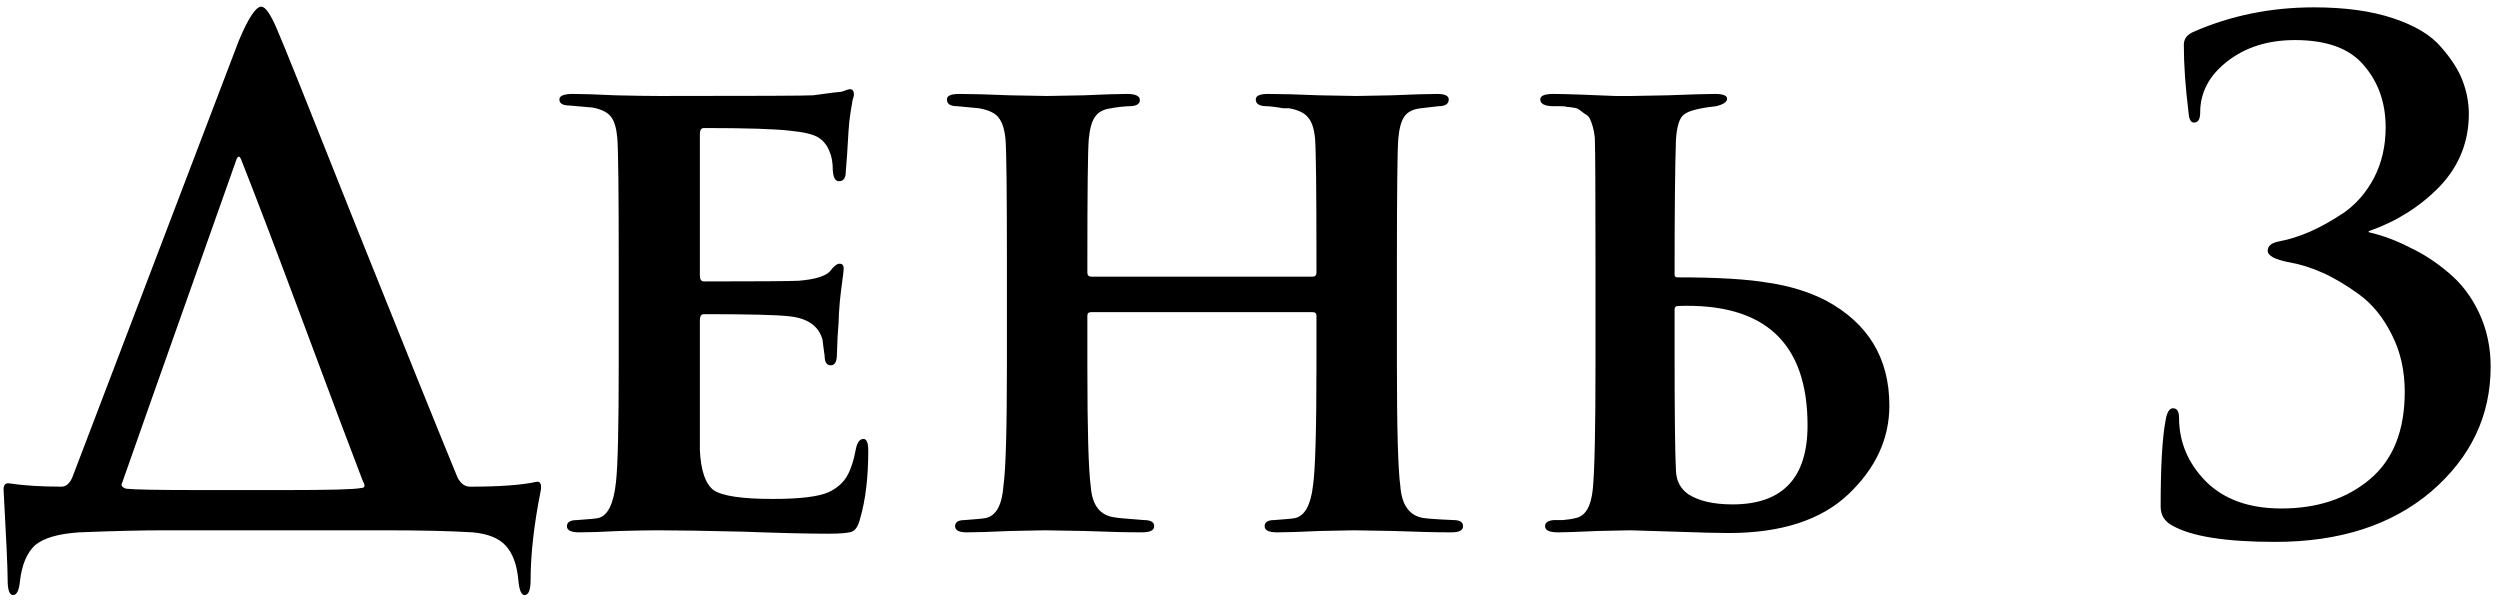 <?xml version="1.0" encoding="UTF-8"?> <svg xmlns="http://www.w3.org/2000/svg" width="165" height="40" viewBox="0 0 165 40" fill="none"><path d="M13.195 32.345H18.775C21.745 32.345 23.425 32.3 23.815 32.21C24.085 32.21 24.13 32.06 23.95 31.76C23.2 29.81 21.925 26.42 20.125 21.59C18.325 16.76 16.915 13.055 15.895 10.475C15.805 10.295 15.715 10.295 15.625 10.475C10.555 24.785 8.02 31.955 8.02 31.985C8.02 32.105 8.125 32.195 8.335 32.255C8.845 32.315 10.465 32.345 13.195 32.345ZM25.345 35H10.855C9.355 35 7.48 35.045 5.23 35.135C3.85 35.225 2.875 35.51 2.305 35.99C1.765 36.5 1.435 37.295 1.315 38.375C1.255 38.975 1.105 39.275 0.865 39.275C0.625 39.275 0.505 38.945 0.505 38.285C0.505 37.535 0.415 35.54 0.235 32.3C0.235 32.03 0.34 31.895 0.55 31.895C1.54 32.045 2.71 32.12 4.06 32.12C4.36 32.12 4.6 31.91 4.78 31.49L15.76 2.69C16.39 1.19 16.885 0.44 17.245 0.44C17.515 0.44 17.86 0.935 18.28 1.925C18.64 2.735 20.38 7.07 23.5 14.93C26.65 22.79 28.885 28.325 30.205 31.535C30.415 31.925 30.685 32.12 31.015 32.12C32.965 32.12 34.42 32.015 35.38 31.805C35.53 31.775 35.62 31.805 35.65 31.895C35.71 31.955 35.725 32.105 35.695 32.345C35.245 34.595 35.02 36.575 35.02 38.285C35.02 38.945 34.885 39.275 34.615 39.275C34.405 39.275 34.27 38.945 34.21 38.285C34.12 37.265 33.835 36.5 33.355 35.99C32.905 35.51 32.185 35.225 31.195 35.135C29.725 35.045 27.775 35 25.345 35ZM40.836 24.02V17.27C40.836 12.68 40.806 9.965 40.745 9.125C40.685 8.465 40.55 8 40.34 7.73C40.13 7.43 39.725 7.22 39.126 7.1C39.096 7.1 38.586 7.055 37.596 6.965C37.145 6.965 36.92 6.83 36.92 6.56C36.92 6.32 37.221 6.2 37.821 6.2C38.45 6.2 39.38 6.23 40.611 6.29C41.87 6.32 42.831 6.335 43.49 6.335C49.791 6.335 53.181 6.32 53.66 6.29C53.901 6.26 54.126 6.23 54.336 6.2C54.575 6.17 54.8 6.14 55.011 6.11C55.251 6.08 55.401 6.065 55.461 6.065C55.52 6.065 55.626 6.035 55.776 5.975C55.925 5.915 56.031 5.885 56.09 5.885C56.27 5.885 56.361 6.005 56.361 6.245C56.361 6.305 56.331 6.425 56.27 6.605C56.24 6.785 56.196 7.055 56.136 7.415C56.075 7.775 56.031 8.195 56.001 8.675C55.941 9.785 55.88 10.67 55.821 11.33C55.821 11.75 55.67 11.96 55.37 11.96C55.13 11.96 54.995 11.72 54.965 11.24C54.965 10.73 54.891 10.31 54.74 9.98C54.59 9.59 54.35 9.29 54.02 9.08C53.691 8.87 53.075 8.72 52.175 8.63C51.156 8.51 49.251 8.45 46.461 8.45C46.281 8.45 46.191 8.585 46.191 8.855V18.17C46.191 18.44 46.281 18.575 46.461 18.575C49.971 18.575 52.056 18.56 52.715 18.53C53.795 18.44 54.486 18.23 54.785 17.9C55.026 17.57 55.236 17.405 55.416 17.405C55.596 17.405 55.685 17.51 55.685 17.72C55.685 17.78 55.67 17.93 55.641 18.17C55.611 18.38 55.566 18.725 55.505 19.205C55.446 19.655 55.401 20.15 55.37 20.69C55.37 20.99 55.34 21.5 55.281 22.22C55.251 22.94 55.236 23.33 55.236 23.39C55.236 23.87 55.1 24.11 54.831 24.11C54.56 24.11 54.425 23.9 54.425 23.48C54.336 22.85 54.291 22.505 54.291 22.445C54.05 21.515 53.3 20.99 52.041 20.87C51.23 20.78 49.37 20.735 46.461 20.735C46.281 20.735 46.191 20.87 46.191 21.14V24.065C46.191 24.305 46.191 24.86 46.191 25.73C46.191 26.6 46.191 27.395 46.191 28.115C46.191 28.805 46.191 29.33 46.191 29.69C46.251 31.04 46.55 31.925 47.09 32.345C47.66 32.735 48.965 32.93 51.005 32.93C52.806 32.93 54.035 32.78 54.696 32.48C55.206 32.24 55.596 31.91 55.865 31.49C56.136 31.04 56.346 30.41 56.495 29.6C56.586 29.18 56.751 28.97 56.99 28.97C57.2 28.97 57.306 29.225 57.306 29.735C57.306 31.505 57.126 33.005 56.766 34.235C56.645 34.715 56.465 35 56.225 35.09C55.986 35.18 55.461 35.225 54.651 35.225C53.361 35.225 51.486 35.18 49.026 35.09C46.596 35.03 44.706 35 43.355 35C42.846 35 42.02 35.015 40.88 35.045C39.77 35.105 38.886 35.135 38.225 35.135C37.685 35.135 37.416 35 37.416 34.73C37.416 34.46 37.641 34.325 38.09 34.325C38.931 34.265 39.395 34.22 39.486 34.19C40.115 34.04 40.505 33.245 40.656 31.805C40.776 30.755 40.836 28.16 40.836 24.02ZM72.036 18.26H86.616C86.796 18.26 86.886 18.17 86.886 17.99V17.18C86.886 12.65 86.856 9.98 86.796 9.17C86.736 8.51 86.586 8.045 86.346 7.775C86.136 7.475 85.716 7.265 85.086 7.145C84.996 7.145 84.861 7.145 84.681 7.145C84.531 7.115 84.336 7.085 84.096 7.055C83.886 7.025 83.721 7.01 83.601 7.01C83.121 7.01 82.881 6.86 82.881 6.56C82.881 6.32 83.151 6.2 83.691 6.2C84.531 6.2 85.656 6.23 87.066 6.29C88.476 6.32 89.301 6.335 89.541 6.335C89.751 6.335 90.531 6.32 91.881 6.29C93.261 6.23 94.251 6.2 94.851 6.2C95.361 6.2 95.616 6.32 95.616 6.56C95.616 6.86 95.391 7.01 94.941 7.01C94.191 7.1 93.801 7.145 93.771 7.145C93.261 7.205 92.901 7.385 92.691 7.685C92.481 7.985 92.346 8.48 92.286 9.17C92.226 9.98 92.196 12.68 92.196 17.27V24.02C92.196 28.31 92.271 30.995 92.421 32.075C92.511 33.335 93.021 34.04 93.951 34.19C94.161 34.22 94.521 34.25 95.031 34.28C95.541 34.31 95.841 34.325 95.931 34.325C96.351 34.325 96.561 34.46 96.561 34.73C96.561 35 96.306 35.135 95.796 35.135C94.806 35.135 93.531 35.105 91.971 35.045C90.441 35.015 89.571 35 89.361 35C89.151 35 88.401 35.015 87.111 35.045C85.851 35.105 84.906 35.135 84.276 35.135C83.736 35.135 83.466 35 83.466 34.73C83.466 34.46 83.676 34.325 84.096 34.325C84.936 34.265 85.401 34.22 85.491 34.19C86.121 34.04 86.511 33.32 86.661 32.03C86.811 30.98 86.886 28.34 86.886 24.11V20.825C86.886 20.675 86.796 20.6 86.616 20.6H72.036C71.856 20.6 71.766 20.675 71.766 20.825V24.245C71.766 28.385 71.841 31.01 71.991 32.12C72.081 33.35 72.606 34.025 73.566 34.145C73.656 34.175 74.301 34.235 75.501 34.325C75.951 34.325 76.176 34.46 76.176 34.73C76.176 35 75.906 35.135 75.366 35.135C74.406 35.135 73.146 35.105 71.586 35.045C70.056 35.015 69.186 35 68.976 35C68.766 35 68.001 35.015 66.681 35.045C65.361 35.105 64.401 35.135 63.801 35.135C63.291 35.135 63.036 35 63.036 34.73C63.036 34.46 63.246 34.325 63.666 34.325C64.476 34.265 64.941 34.22 65.061 34.19C65.751 34.04 66.141 33.32 66.231 32.03C66.381 30.98 66.456 28.31 66.456 24.02V17.27C66.456 12.71 66.426 10.025 66.366 9.215C66.306 8.555 66.156 8.075 65.916 7.775C65.706 7.475 65.271 7.265 64.611 7.145C64.551 7.145 64.071 7.1 63.171 7.01C62.721 7.01 62.496 6.86 62.496 6.56C62.496 6.32 62.766 6.2 63.306 6.2C64.116 6.2 65.226 6.23 66.636 6.29C68.046 6.32 68.871 6.335 69.111 6.335C69.411 6.335 70.221 6.32 71.541 6.29C72.861 6.23 73.806 6.2 74.376 6.2C74.946 6.2 75.231 6.335 75.231 6.605C75.231 6.875 74.991 7.01 74.511 7.01C74.421 7.01 74.226 7.025 73.926 7.055C73.656 7.085 73.461 7.115 73.341 7.145C72.831 7.205 72.471 7.4 72.261 7.73C72.051 8.03 71.916 8.525 71.856 9.215C71.796 10.025 71.766 12.68 71.766 17.18V17.99C71.766 18.17 71.856 18.26 72.036 18.26ZM105.303 24.02V17.27C105.303 12.68 105.288 9.95 105.258 9.08C105.228 8.81 105.183 8.57 105.123 8.36C105.063 8.15 105.003 7.985 104.943 7.865C104.883 7.715 104.763 7.595 104.583 7.505C104.433 7.385 104.313 7.295 104.223 7.235C104.163 7.175 104.028 7.13 103.818 7.1C103.608 7.07 103.473 7.055 103.413 7.055C103.353 7.025 103.203 7.01 102.963 7.01C102.723 7.01 102.588 7.01 102.558 7.01C101.958 7.01 101.658 6.86 101.658 6.56C101.658 6.32 101.943 6.2 102.513 6.2C102.903 6.2 103.518 6.215 104.358 6.245C105.198 6.275 105.948 6.305 106.608 6.335C107.298 6.335 107.658 6.335 107.688 6.335L110.073 6.29C111.663 6.23 112.698 6.2 113.178 6.2C113.718 6.2 113.988 6.305 113.988 6.515C113.988 6.725 113.748 6.89 113.268 7.01C112.158 7.13 111.453 7.31 111.153 7.55C110.853 7.76 110.673 8.315 110.613 9.215C110.553 10.895 110.523 13.865 110.523 18.125C110.523 18.245 110.583 18.305 110.703 18.305C113.343 18.305 115.353 18.425 116.733 18.665C118.143 18.875 119.403 19.265 120.513 19.835C123.303 21.335 124.698 23.645 124.698 26.765C124.698 28.955 123.798 30.905 121.998 32.615C120.198 34.325 117.558 35.18 114.078 35.18C113.448 35.18 112.263 35.15 110.523 35.09C108.783 35.03 107.808 35 107.598 35C107.448 35 106.728 35.015 105.438 35.045C104.148 35.105 103.278 35.135 102.828 35.135C102.258 35.135 101.973 35 101.973 34.73C101.973 34.49 102.168 34.355 102.558 34.325C102.588 34.325 102.783 34.325 103.143 34.325C103.503 34.295 103.788 34.25 103.998 34.19C104.628 34.07 105.003 33.44 105.123 32.3C105.243 31.13 105.303 28.37 105.303 24.02ZM110.523 20.42V23.21C110.523 27.32 110.553 29.945 110.613 31.085C110.643 31.745 110.913 32.255 111.423 32.615C112.113 33.065 113.088 33.29 114.348 33.29C117.648 33.29 119.298 31.55 119.298 28.07C119.298 22.61 116.448 19.985 110.748 20.195C110.598 20.195 110.523 20.27 110.523 20.42ZM150.163 35.765C146.893 35.765 144.628 35.405 143.368 34.685C142.858 34.415 142.603 33.995 142.603 33.425C142.603 30.815 142.708 28.94 142.918 27.8C143.008 27.23 143.173 26.945 143.413 26.945C143.683 26.945 143.818 27.155 143.818 27.575C143.818 29.165 144.403 30.56 145.573 31.76C146.773 32.96 148.438 33.56 150.568 33.56C152.938 33.56 154.888 32.915 156.418 31.625C157.948 30.335 158.713 28.415 158.713 25.865C158.713 24.455 158.428 23.195 157.858 22.085C157.288 20.945 156.568 20.06 155.698 19.43C154.828 18.8 154.018 18.32 153.268 17.99C152.518 17.66 151.798 17.435 151.108 17.315C150.148 17.135 149.668 16.88 149.668 16.55C149.668 16.22 149.938 16.01 150.478 15.92C151.108 15.8 151.768 15.59 152.458 15.29C153.148 14.99 153.898 14.57 154.708 14.03C155.518 13.46 156.178 12.695 156.688 11.735C157.198 10.745 157.453 9.635 157.453 8.405C157.453 6.785 156.973 5.42 156.013 4.31C155.083 3.2 153.568 2.645 151.468 2.645C149.698 2.645 148.213 3.11 147.013 4.04C145.813 4.97 145.213 6.095 145.213 7.415C145.213 7.865 145.078 8.09 144.808 8.09C144.598 8.09 144.478 7.88 144.448 7.46C144.238 5.78 144.133 4.28 144.133 2.96C144.133 2.57 144.343 2.285 144.763 2.105C147.223 1.025 149.878 0.485 152.728 0.485C154.768 0.485 156.508 0.725 157.948 1.205C159.388 1.685 160.438 2.315 161.098 3.095C161.788 3.875 162.268 4.625 162.538 5.345C162.808 6.065 162.943 6.785 162.943 7.505C162.943 9.365 162.298 10.97 161.008 12.32C159.718 13.64 158.173 14.615 156.373 15.245C156.343 15.245 156.328 15.26 156.328 15.29C156.328 15.32 156.343 15.335 156.373 15.335C157.273 15.545 158.158 15.875 159.028 16.325C159.928 16.745 160.783 17.3 161.593 17.99C162.433 18.68 163.108 19.565 163.618 20.645C164.128 21.725 164.383 22.91 164.383 24.2C164.383 27.44 163.078 30.185 160.468 32.435C157.858 34.655 154.423 35.765 150.163 35.765Z" fill="black"></path></svg> 